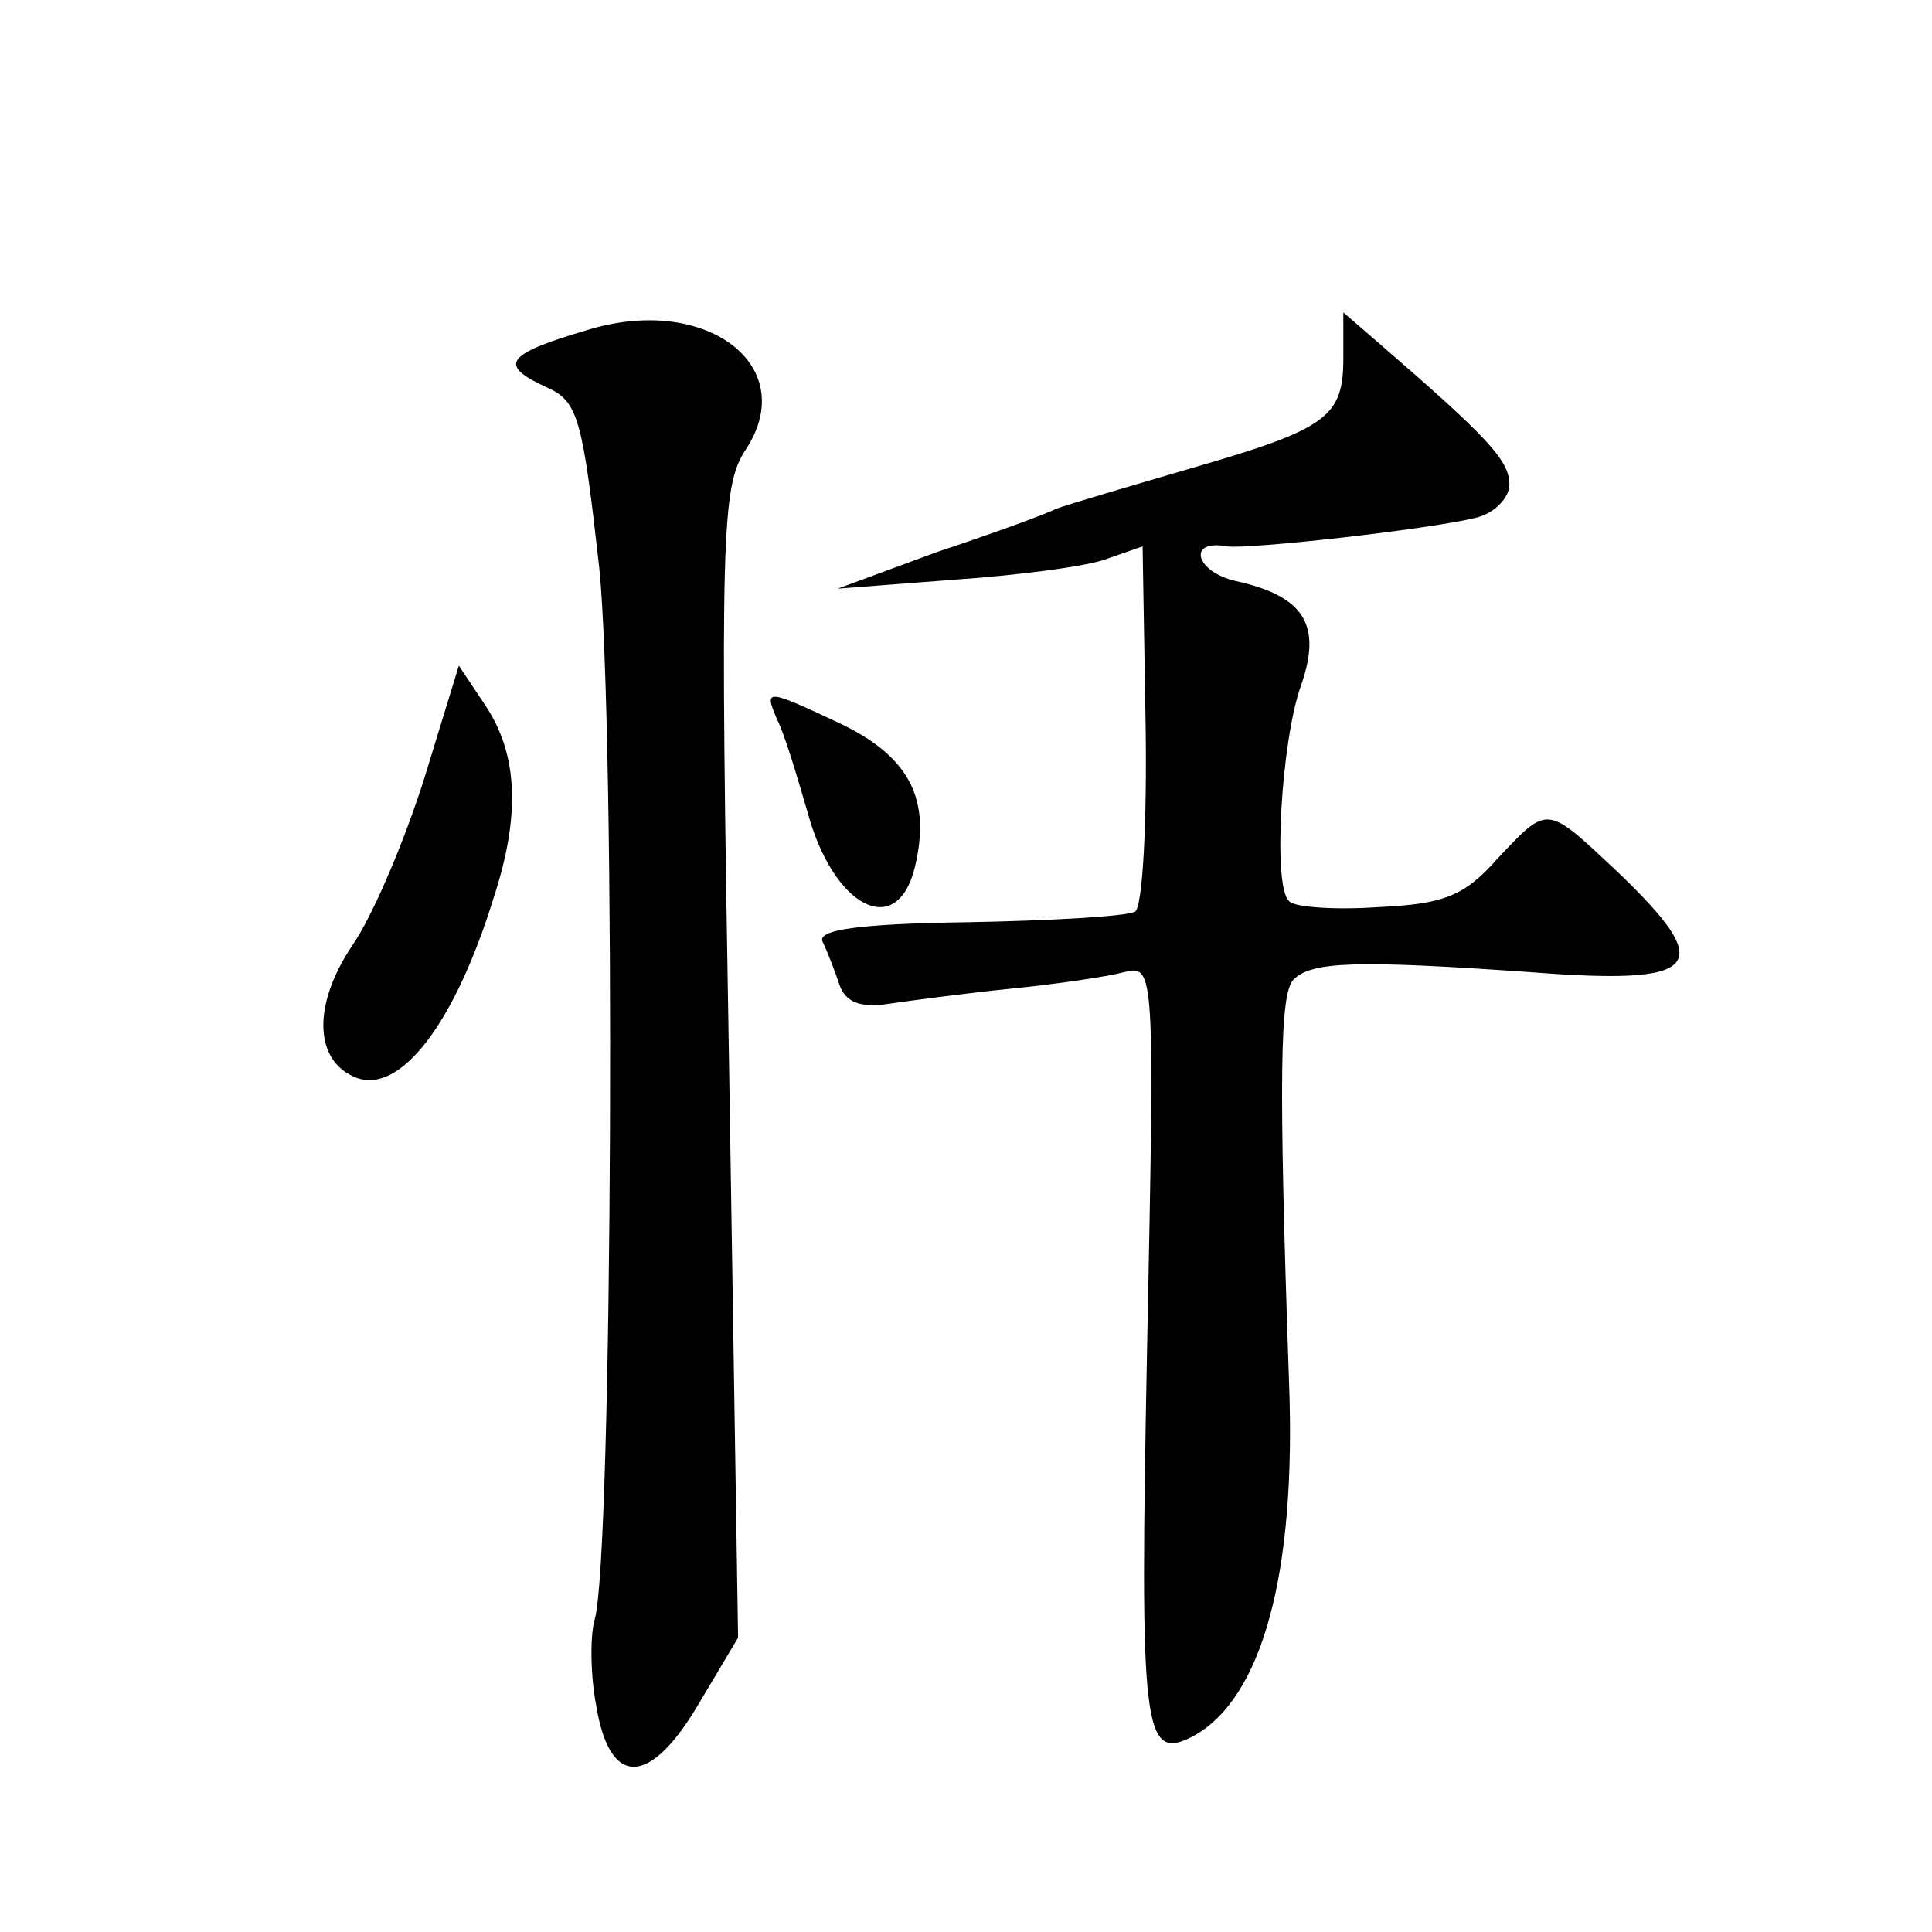 <?xml version="1.0" standalone="no"?>
<!DOCTYPE svg PUBLIC "-//W3C//DTD SVG 20010904//EN"
 "http://www.w3.org/TR/2001/REC-SVG-20010904/DTD/svg10.dtd">
<svg version="1.0" xmlns="http://www.w3.org/2000/svg"
 width="128pt" height="128pt" viewBox="0 0 128 128"
 preserveAspectRatio="xMidYMid meet">
<g transform="translate(0,128) scale(0.1,-0.1)"
fill="#0" stroke="none">
<path d="M388 1061 c-54 -16 -58 -23 -25 -38 20 -9 23 -21 34 -119 11 -106 9 -656
-3 -697 -3 -10 -3 -36 1 -57 9 -55 36 -54 69 3 l25 42 -6 381 c-6 349 -5 382 11
406 37 56 -27 104 -106 79z M890 1043 c0 -39 -10 -47 -100 -73 -41 -12 -82 -24
-90 -27 -8 -4 -44 -17 -80 -29 l-65 -24 78 6 c43 3 89 9 101 14 l23 8 2 -118 c1
-65 -2 -121 -7 -124 -5 -3 -55 -6 -111 -7 -72 -1 -100 -5 -96 -13 3 -6 8 -19 11
-28 4 -12 14 -16 33 -13 14 2 51 7 81 10 30 3 64 8 75 11 20 5 20 1 15 -248 -5
-256 -3 -276 31 -258 45 25 68 107 63 235 -7 203 -6 257 3 266 12 12 41 13 156
5 115 -9 125 3 58 67 -47 44 -45 44 -79 8 -22 -25 -36 -30 -79 -32 -29 -2 -56 0
-59 4 -11 10 -5 107 8 143 14 40 2 59 -43 69 -27 6 -33 28 -6 23 14 -2 132 11 165
19 12 3 22 13 22 22 0 16 -14 31 -88 95 l-22 19 0 -30z M281 764 c-13 -41 -34 -91
-48 -111 -26 -39 -25 -76 3 -87 29 -11 65 35 91 119 18 55 16 95 -5 127 l-18 27
-23 -75z M515 803 c5 -10 13 -37 20 -61 17 -63 59 -85 71 -37 11 45 -3 73 -48 95
-51 24 -52 24 -43 3z"/>
</g>
</svg>
